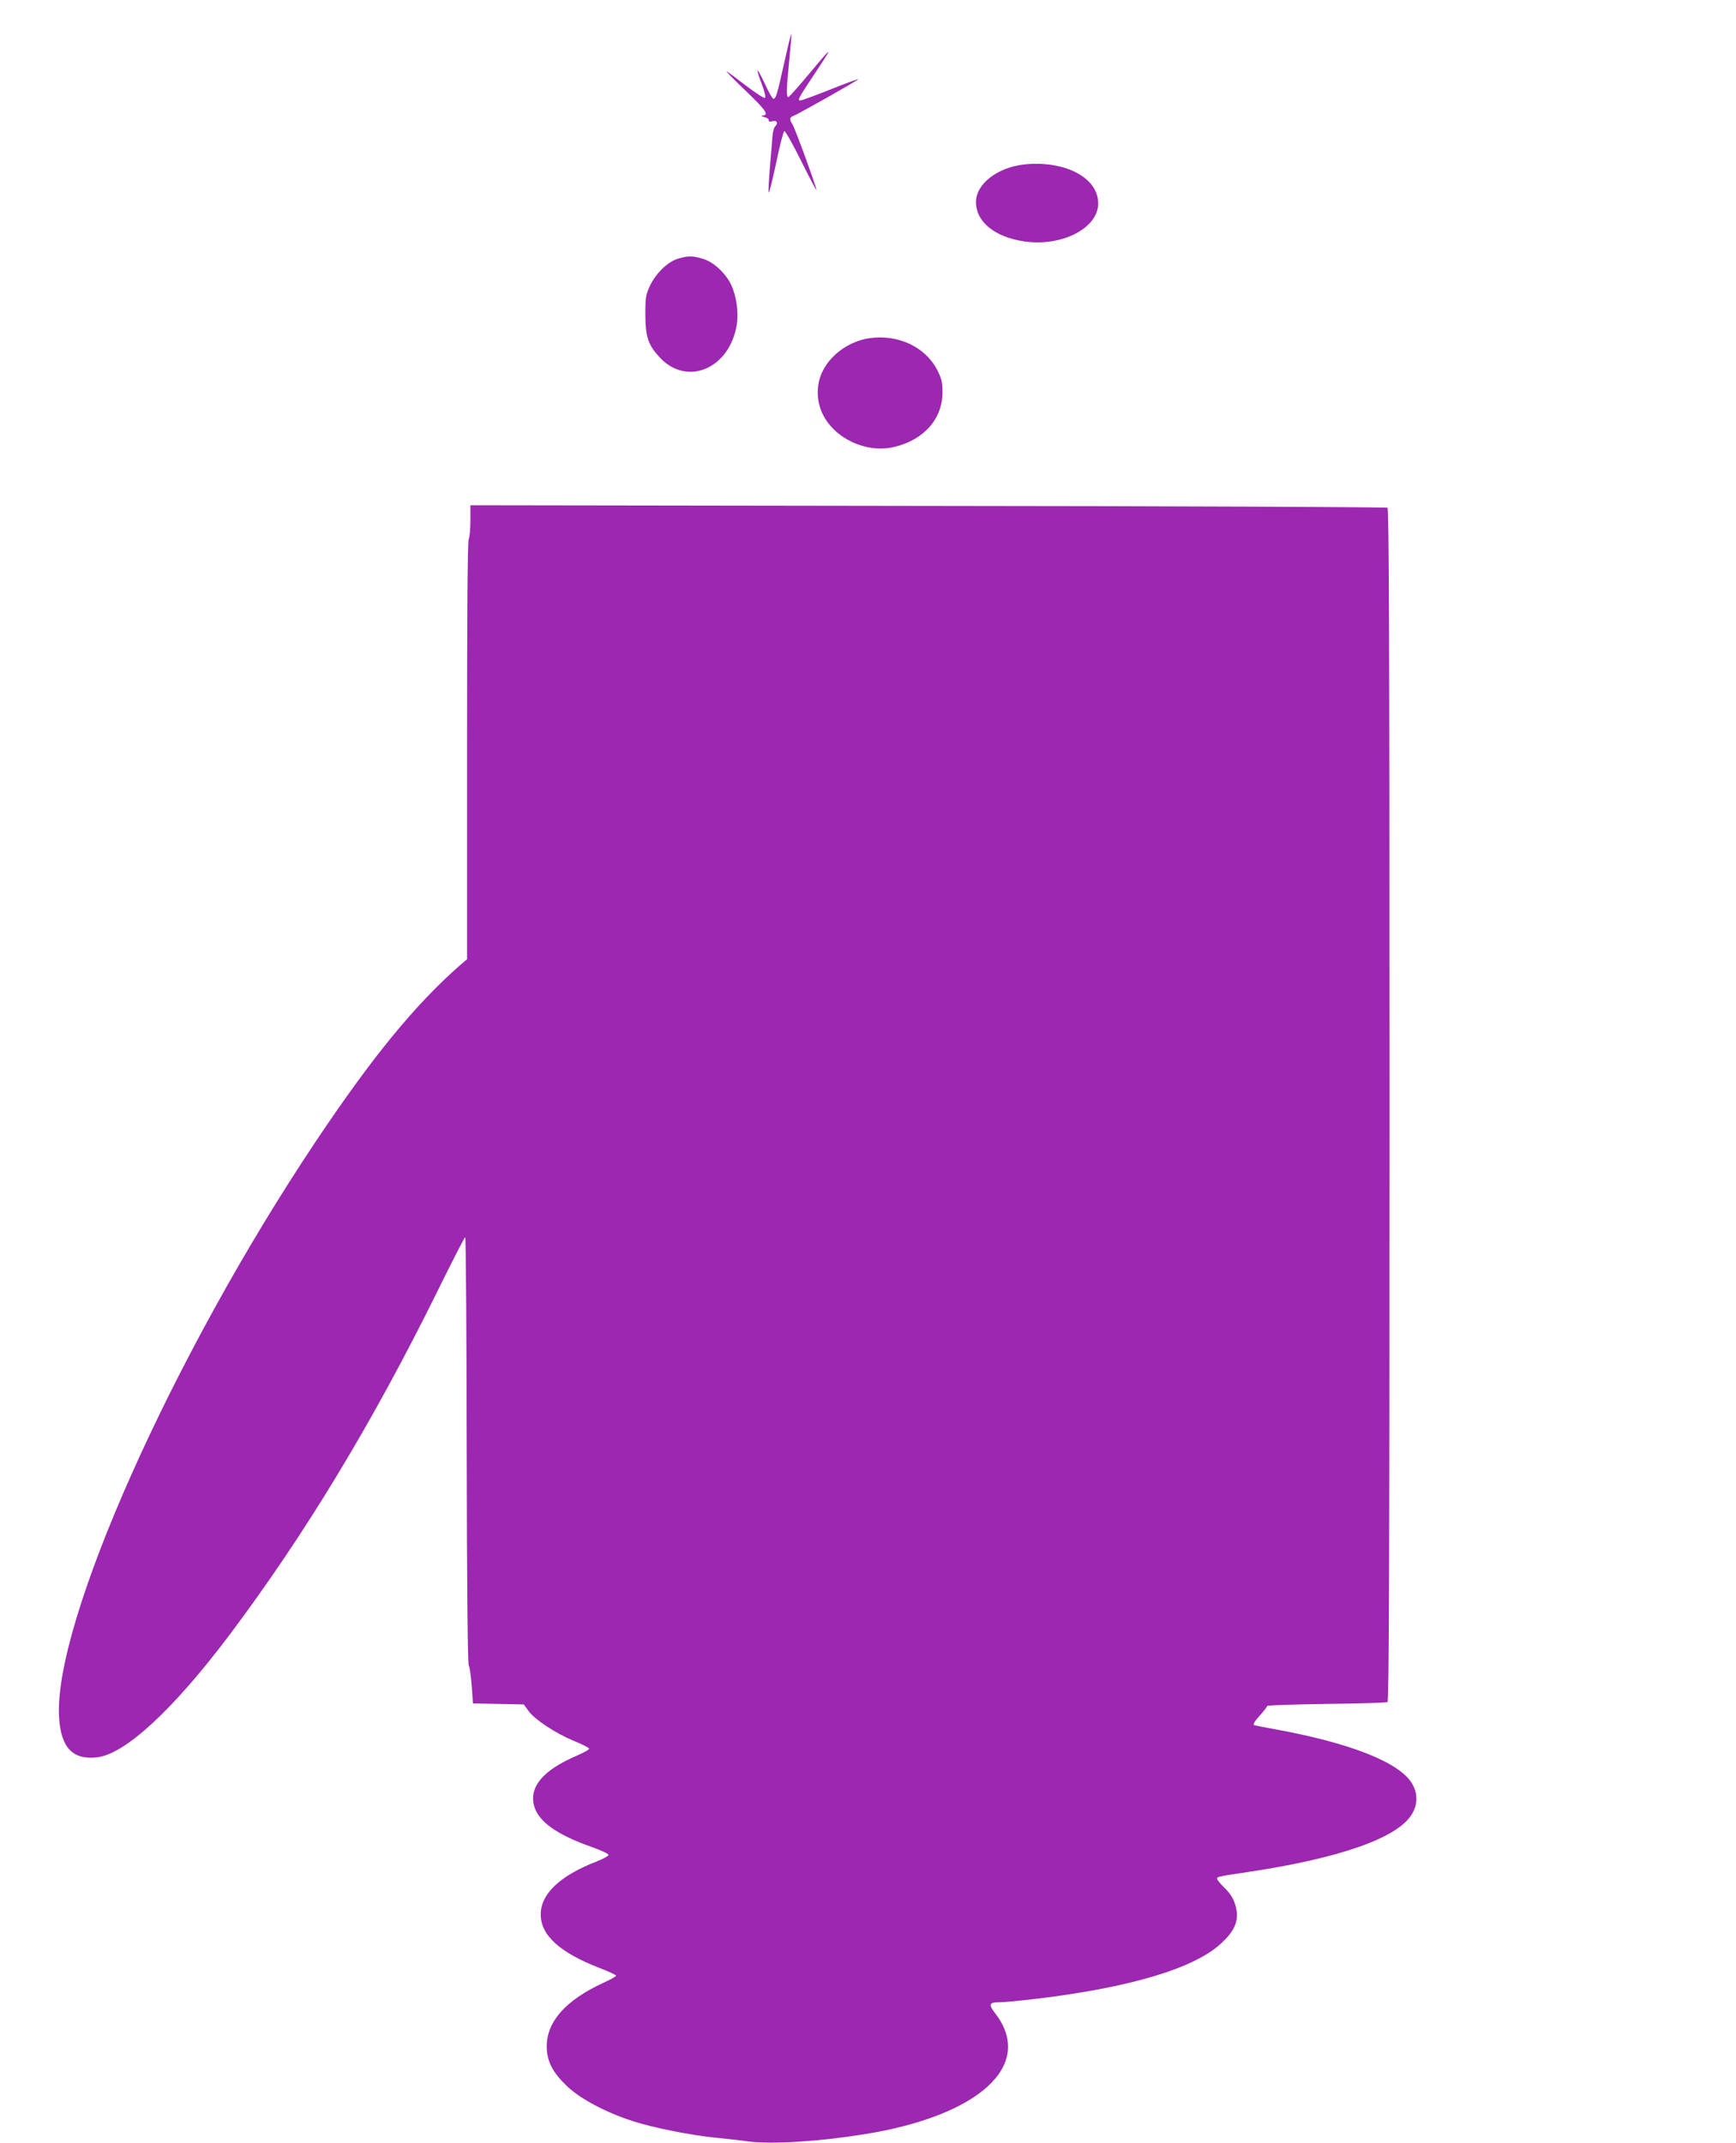 <?xml version="1.0" standalone="no"?>
<!DOCTYPE svg PUBLIC "-//W3C//DTD SVG 20010904//EN"
 "http://www.w3.org/TR/2001/REC-SVG-20010904/DTD/svg10.dtd">
<svg version="1.0" xmlns="http://www.w3.org/2000/svg"
 width="1037pt" height="1280pt" viewBox="0 0 1037 1280"
 preserveAspectRatio="xMidYMid meet">
<g transform="translate(0,1280) scale(0.1,-0.1)"
fill="#9c27b0" stroke="none">
<path d="M4685 12427 c-43 -193 -50 -217 -65 -217 -6 0 -28 39 -50 87 -22 47
-42 84 -45 82 -2 -3 9 -39 25 -80 16 -41 25 -78 20 -83 -5 -5 -53 26 -112 71
-57 44 -110 83 -118 87 -8 4 43 -48 114 -116 125 -120 142 -146 98 -149 -9 -1
-3 -4 13 -8 17 -4 29 -13 27 -19 -1 -9 6 -10 23 -6 27 7 35 -12 14 -33 -6 -6
-13 -33 -15 -60 -2 -26 -8 -109 -15 -184 -6 -75 -10 -142 -7 -149 2 -7 22 72
44 175 21 104 44 190 49 192 6 2 51 -78 100 -177 49 -98 91 -178 92 -176 5 5
-127 368 -143 393 -19 29 -18 42 4 50 31 12 393 216 389 220 -2 2 -78 -26
-168 -62 -90 -36 -170 -65 -178 -65 -19 0 -11 15 77 147 125 188 123 189 -28
8 -62 -74 -116 -135 -121 -135 -13 0 -11 53 6 224 8 82 14 151 12 153 -2 1
-21 -75 -42 -170z"/>
<path d="M6121 11818 c-162 -17 -291 -116 -291 -225 0 -118 112 -209 288 -235
225 -33 442 79 442 227 0 153 -196 257 -439 233z"/>
<path d="M4048 11254 c-60 -18 -131 -88 -166 -162 -24 -52 -27 -68 -27 -172 1
-133 16 -179 85 -254 163 -177 418 -69 461 194 12 73 -2 172 -33 238 -34 71
-105 137 -169 156 -63 19 -89 19 -151 0z"/>
<path d="M5194 10780 c-117 -17 -228 -94 -279 -195 -40 -79 -40 -178 -1 -258
72 -148 263 -236 427 -197 178 42 289 168 289 327 0 61 -5 80 -32 134 -72 138
-234 213 -404 189z"/>
<path d="M2810 9690 c0 -50 -5 -100 -10 -110 -7 -12 -10 -453 -10 -1264 l0
-1246 -38 -32 c-271 -237 -529 -552 -867 -1058 -857 -1282 -1568 -2878 -1532
-3440 11 -180 83 -254 227 -237 169 20 456 286 793 734 451 601 853 1266 1239
2048 88 179 163 325 167 325 4 0 8 -572 9 -1270 1 -830 6 -1276 12 -1288 6 -9
13 -64 18 -122 l7 -105 152 -3 152 -3 28 -39 c38 -52 159 -132 269 -178 50
-20 91 -41 93 -47 2 -5 -30 -23 -71 -41 -204 -87 -289 -187 -257 -303 26 -92
136 -170 339 -242 58 -20 105 -42 105 -49 0 -6 -32 -24 -71 -39 -219 -85 -334
-194 -334 -316 0 -125 113 -228 353 -321 53 -20 97 -41 97 -45 0 -5 -34 -24
-76 -43 -223 -103 -336 -229 -338 -376 -1 -90 33 -158 124 -244 80 -75 229
-154 390 -206 118 -39 350 -85 495 -99 61 -6 151 -16 200 -23 141 -17 417 0
684 43 688 109 1020 411 790 717 -47 61 -43 72 26 72 22 0 117 9 210 20 563
67 950 182 1111 333 74 69 100 123 91 192 -9 59 -29 97 -78 144 -21 21 -39 43
-39 49 0 12 4 13 198 42 536 81 876 201 963 339 38 59 40 126 4 187 -74 126
-366 242 -815 324 -63 11 -121 23 -128 25 -9 4 1 22 32 56 25 28 46 55 46 59
0 4 159 9 353 12 193 2 358 7 365 11 9 7 12 731 12 3567 0 2836 -3 3560 -12
3567 -7 4 -1243 10 -2745 11 l-2733 4 0 -92z"/>
</g>
</svg>
